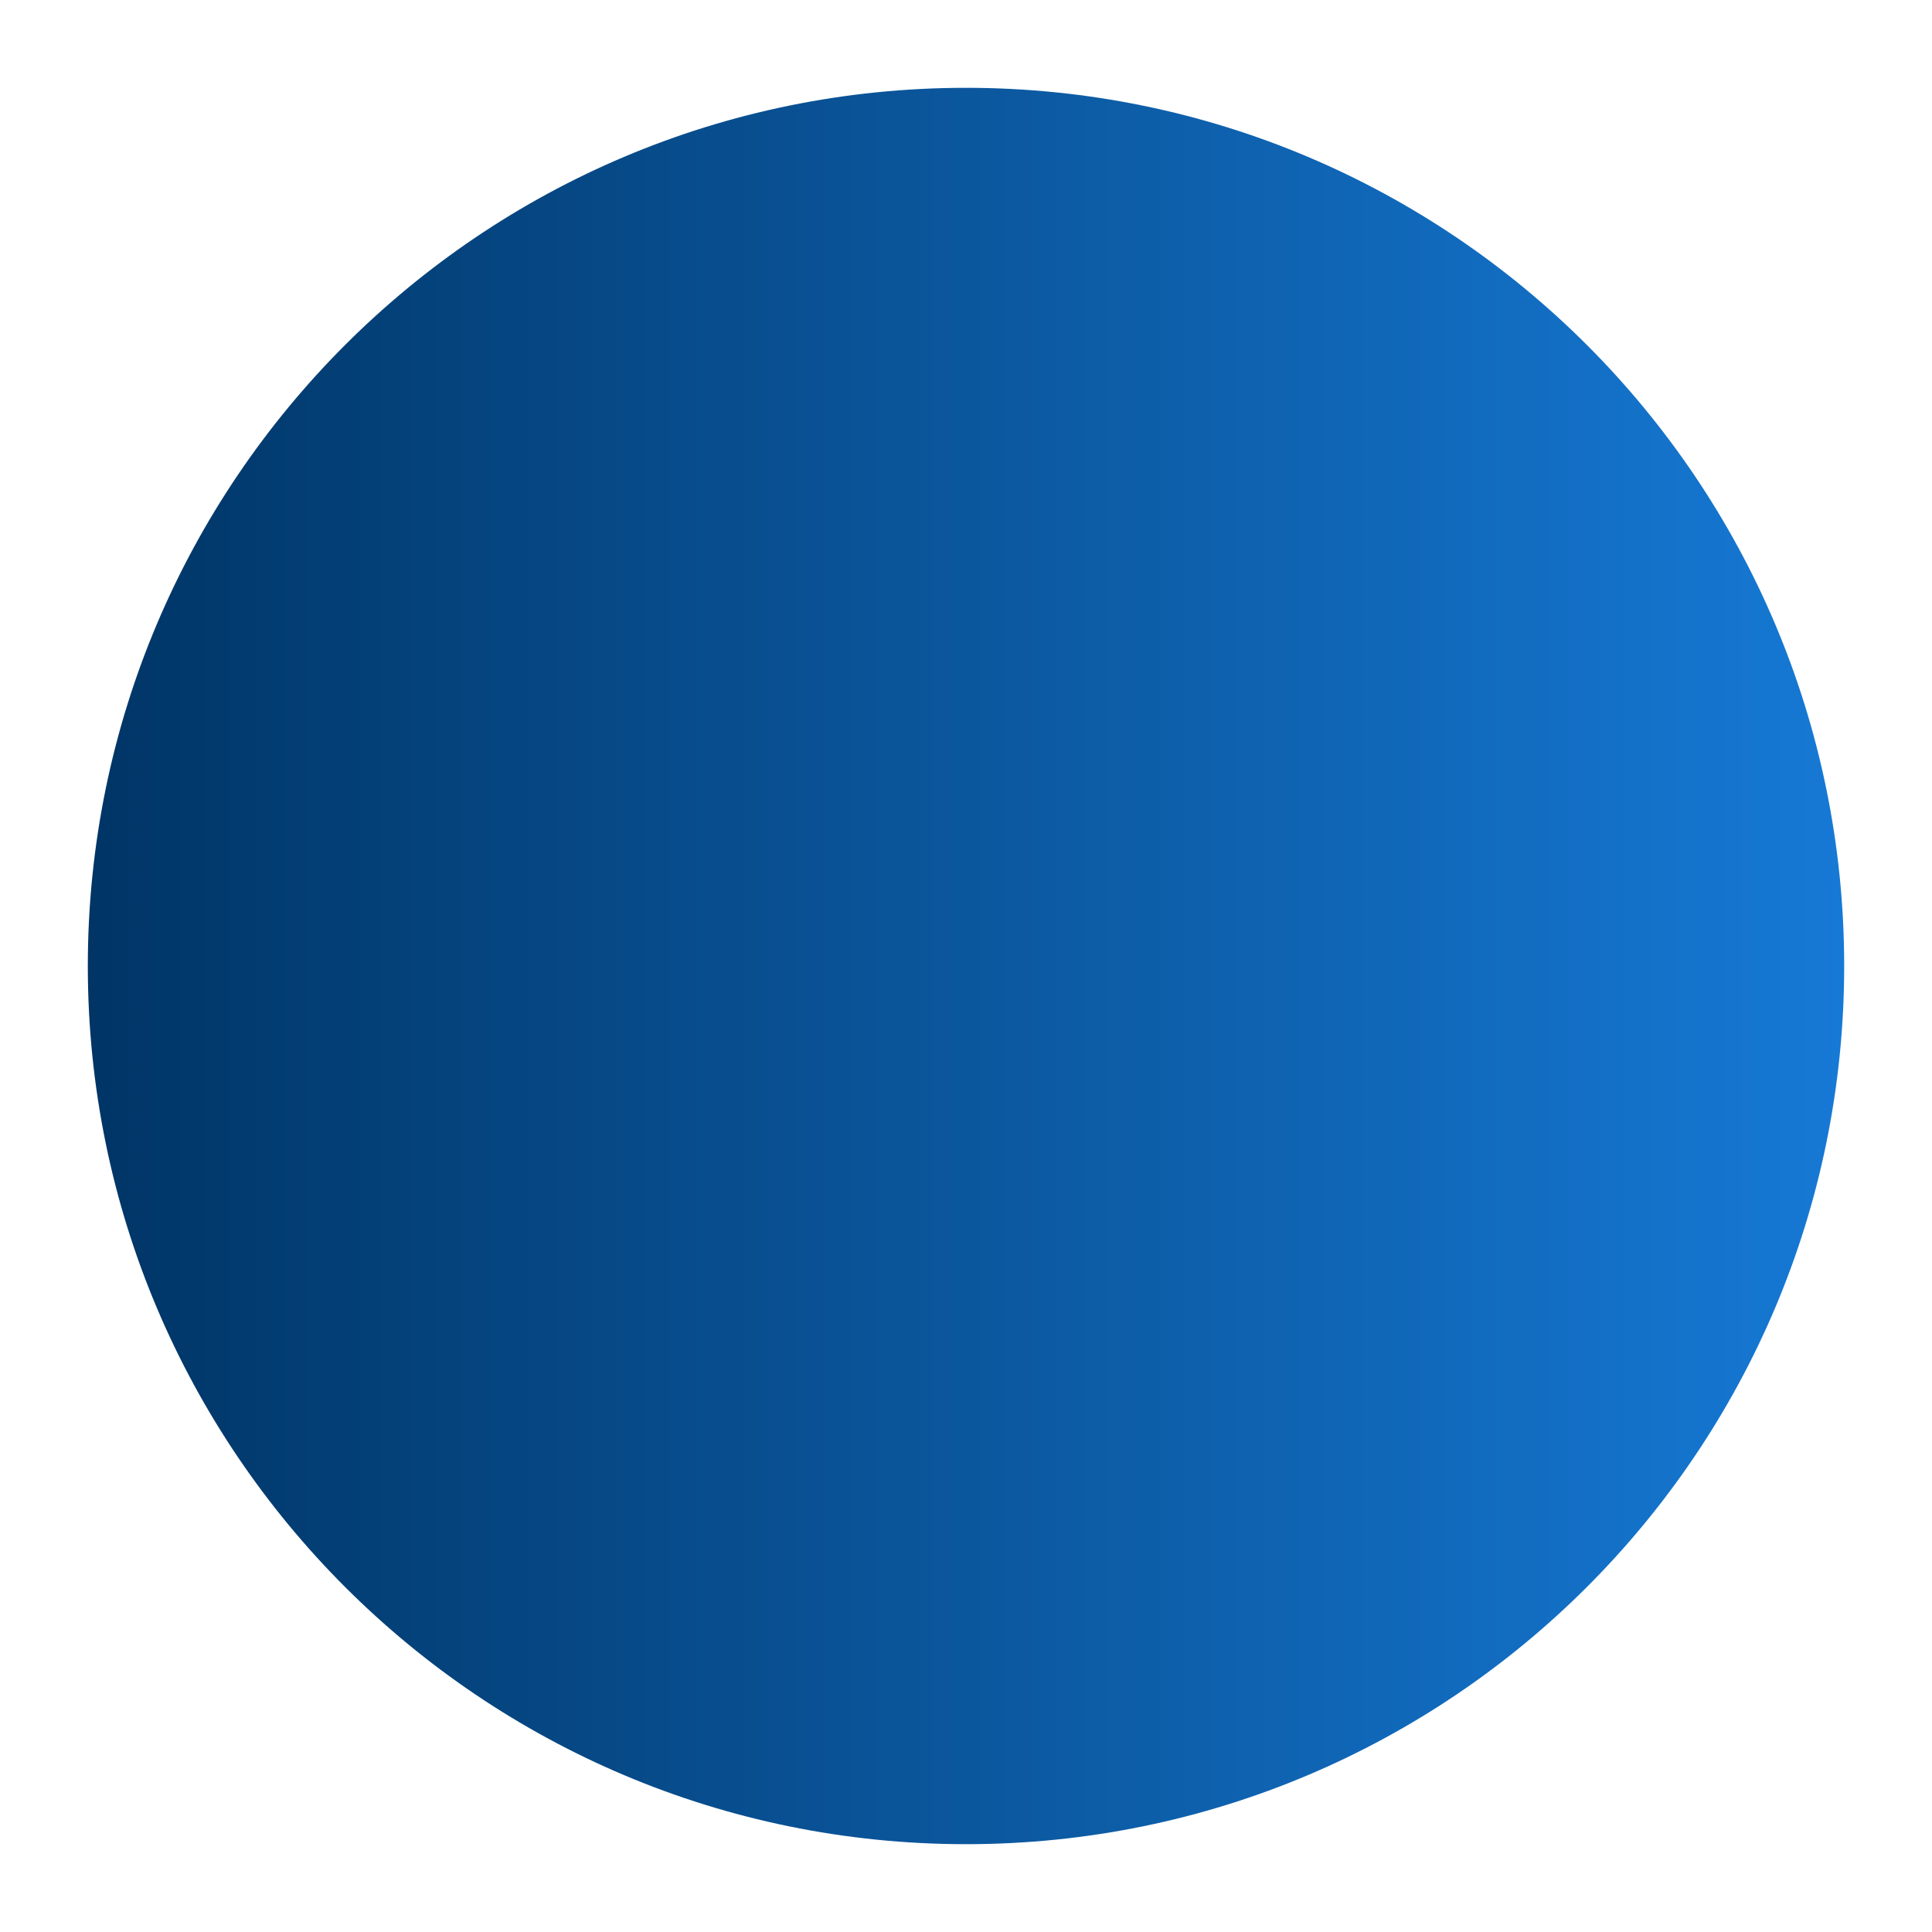 <svg width="55" height="55" viewBox="0 0 55 55" fill="none" xmlns="http://www.w3.org/2000/svg">
<path d="M27.5 52.5C41.307 52.5 52.5 41.307 52.5 27.5C52.5 13.693 41.307 2.5 27.5 2.5C13.693 2.5 2.5 13.693 2.5 27.5C2.5 41.307 13.693 52.5 27.5 52.5Z" fill="url(#paint0_linear_9603_2318)"/>
<defs>
<linearGradient id="paint0_linear_9603_2318" x1="2.5" y1="28.5" x2="52.5" y2="28.5" gradientUnits="userSpaceOnUse">
<stop stop-color="#003566"/>
<stop offset="1" stop-color="#1679D5"/>
</linearGradient>
</defs>
</svg>
